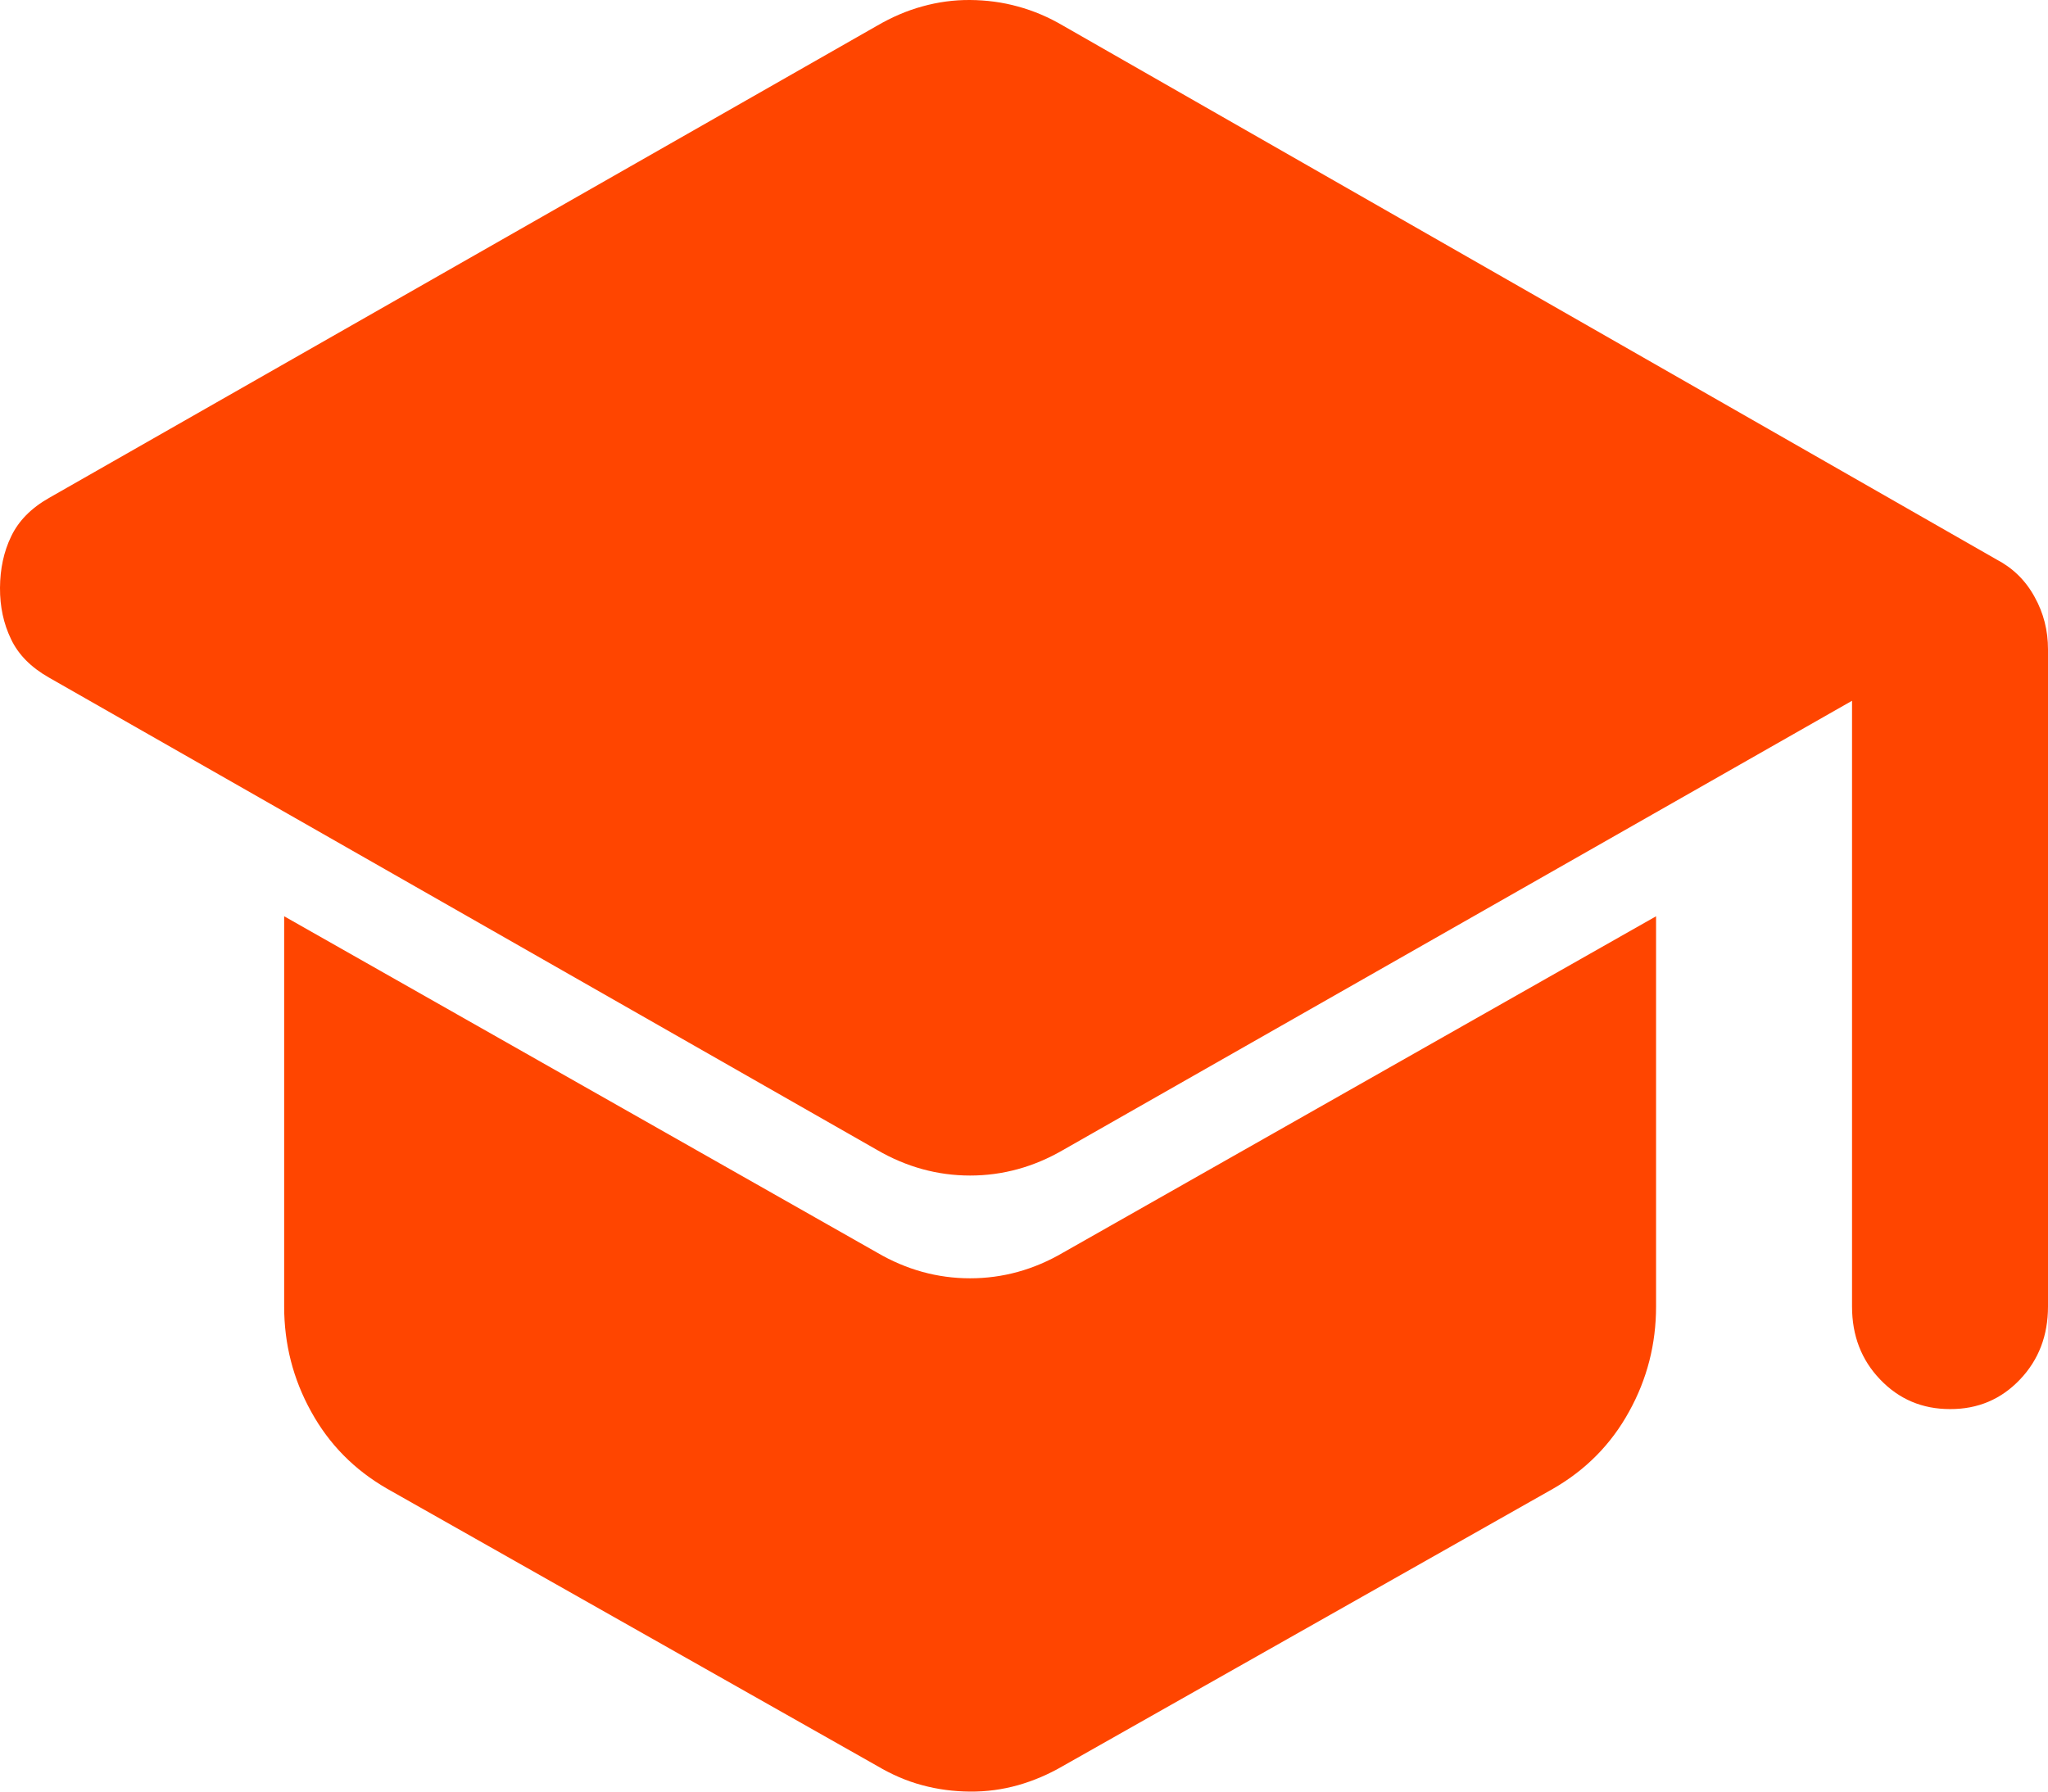 <?xml version="1.0" encoding="UTF-8"?> <svg xmlns="http://www.w3.org/2000/svg" width="16" height="14" viewBox="0 0 16 14" fill="none"><path d="M14.469 10.209V5.476L8.306 8.986C8.077 9.119 7.834 9.186 7.579 9.186C7.324 9.186 7.081 9.119 6.852 8.986L0.383 5.295C0.242 5.215 0.143 5.115 0.086 4.994C0.028 4.874 -0.001 4.74 6.71535e-06 4.593C0.001 4.446 0.029 4.312 0.087 4.192C0.144 4.072 0.242 3.971 0.383 3.891L6.852 0.201C6.967 0.134 7.085 0.083 7.206 0.05C7.328 0.016 7.452 -0.001 7.579 1.25359e-05C7.706 0.001 7.831 0.017 7.953 0.051C8.075 0.084 8.192 0.134 8.306 0.201L15.598 4.372C15.726 4.439 15.825 4.536 15.895 4.664C15.966 4.791 16 4.928 16 5.074V10.209C16 10.437 15.927 10.627 15.78 10.781C15.633 10.935 15.451 11.012 15.234 11.011C15.018 11.011 14.836 10.934 14.689 10.78C14.542 10.627 14.469 10.437 14.469 10.209ZM6.852 13.799L3.024 11.633C2.769 11.486 2.571 11.286 2.431 11.031C2.29 10.777 2.22 10.503 2.22 10.209V7.16L6.852 9.788C7.081 9.922 7.324 9.989 7.579 9.989C7.834 9.989 8.077 9.922 8.306 9.788L12.938 7.16V10.209C12.938 10.503 12.868 10.777 12.727 11.031C12.587 11.286 12.389 11.486 12.134 11.633L8.306 13.799C8.191 13.866 8.073 13.916 7.953 13.95C7.832 13.984 7.707 14.001 7.579 14C7.451 13.999 7.326 13.983 7.205 13.95C7.084 13.918 6.967 13.867 6.852 13.799Z" fill="#FF4500"></path></svg> 